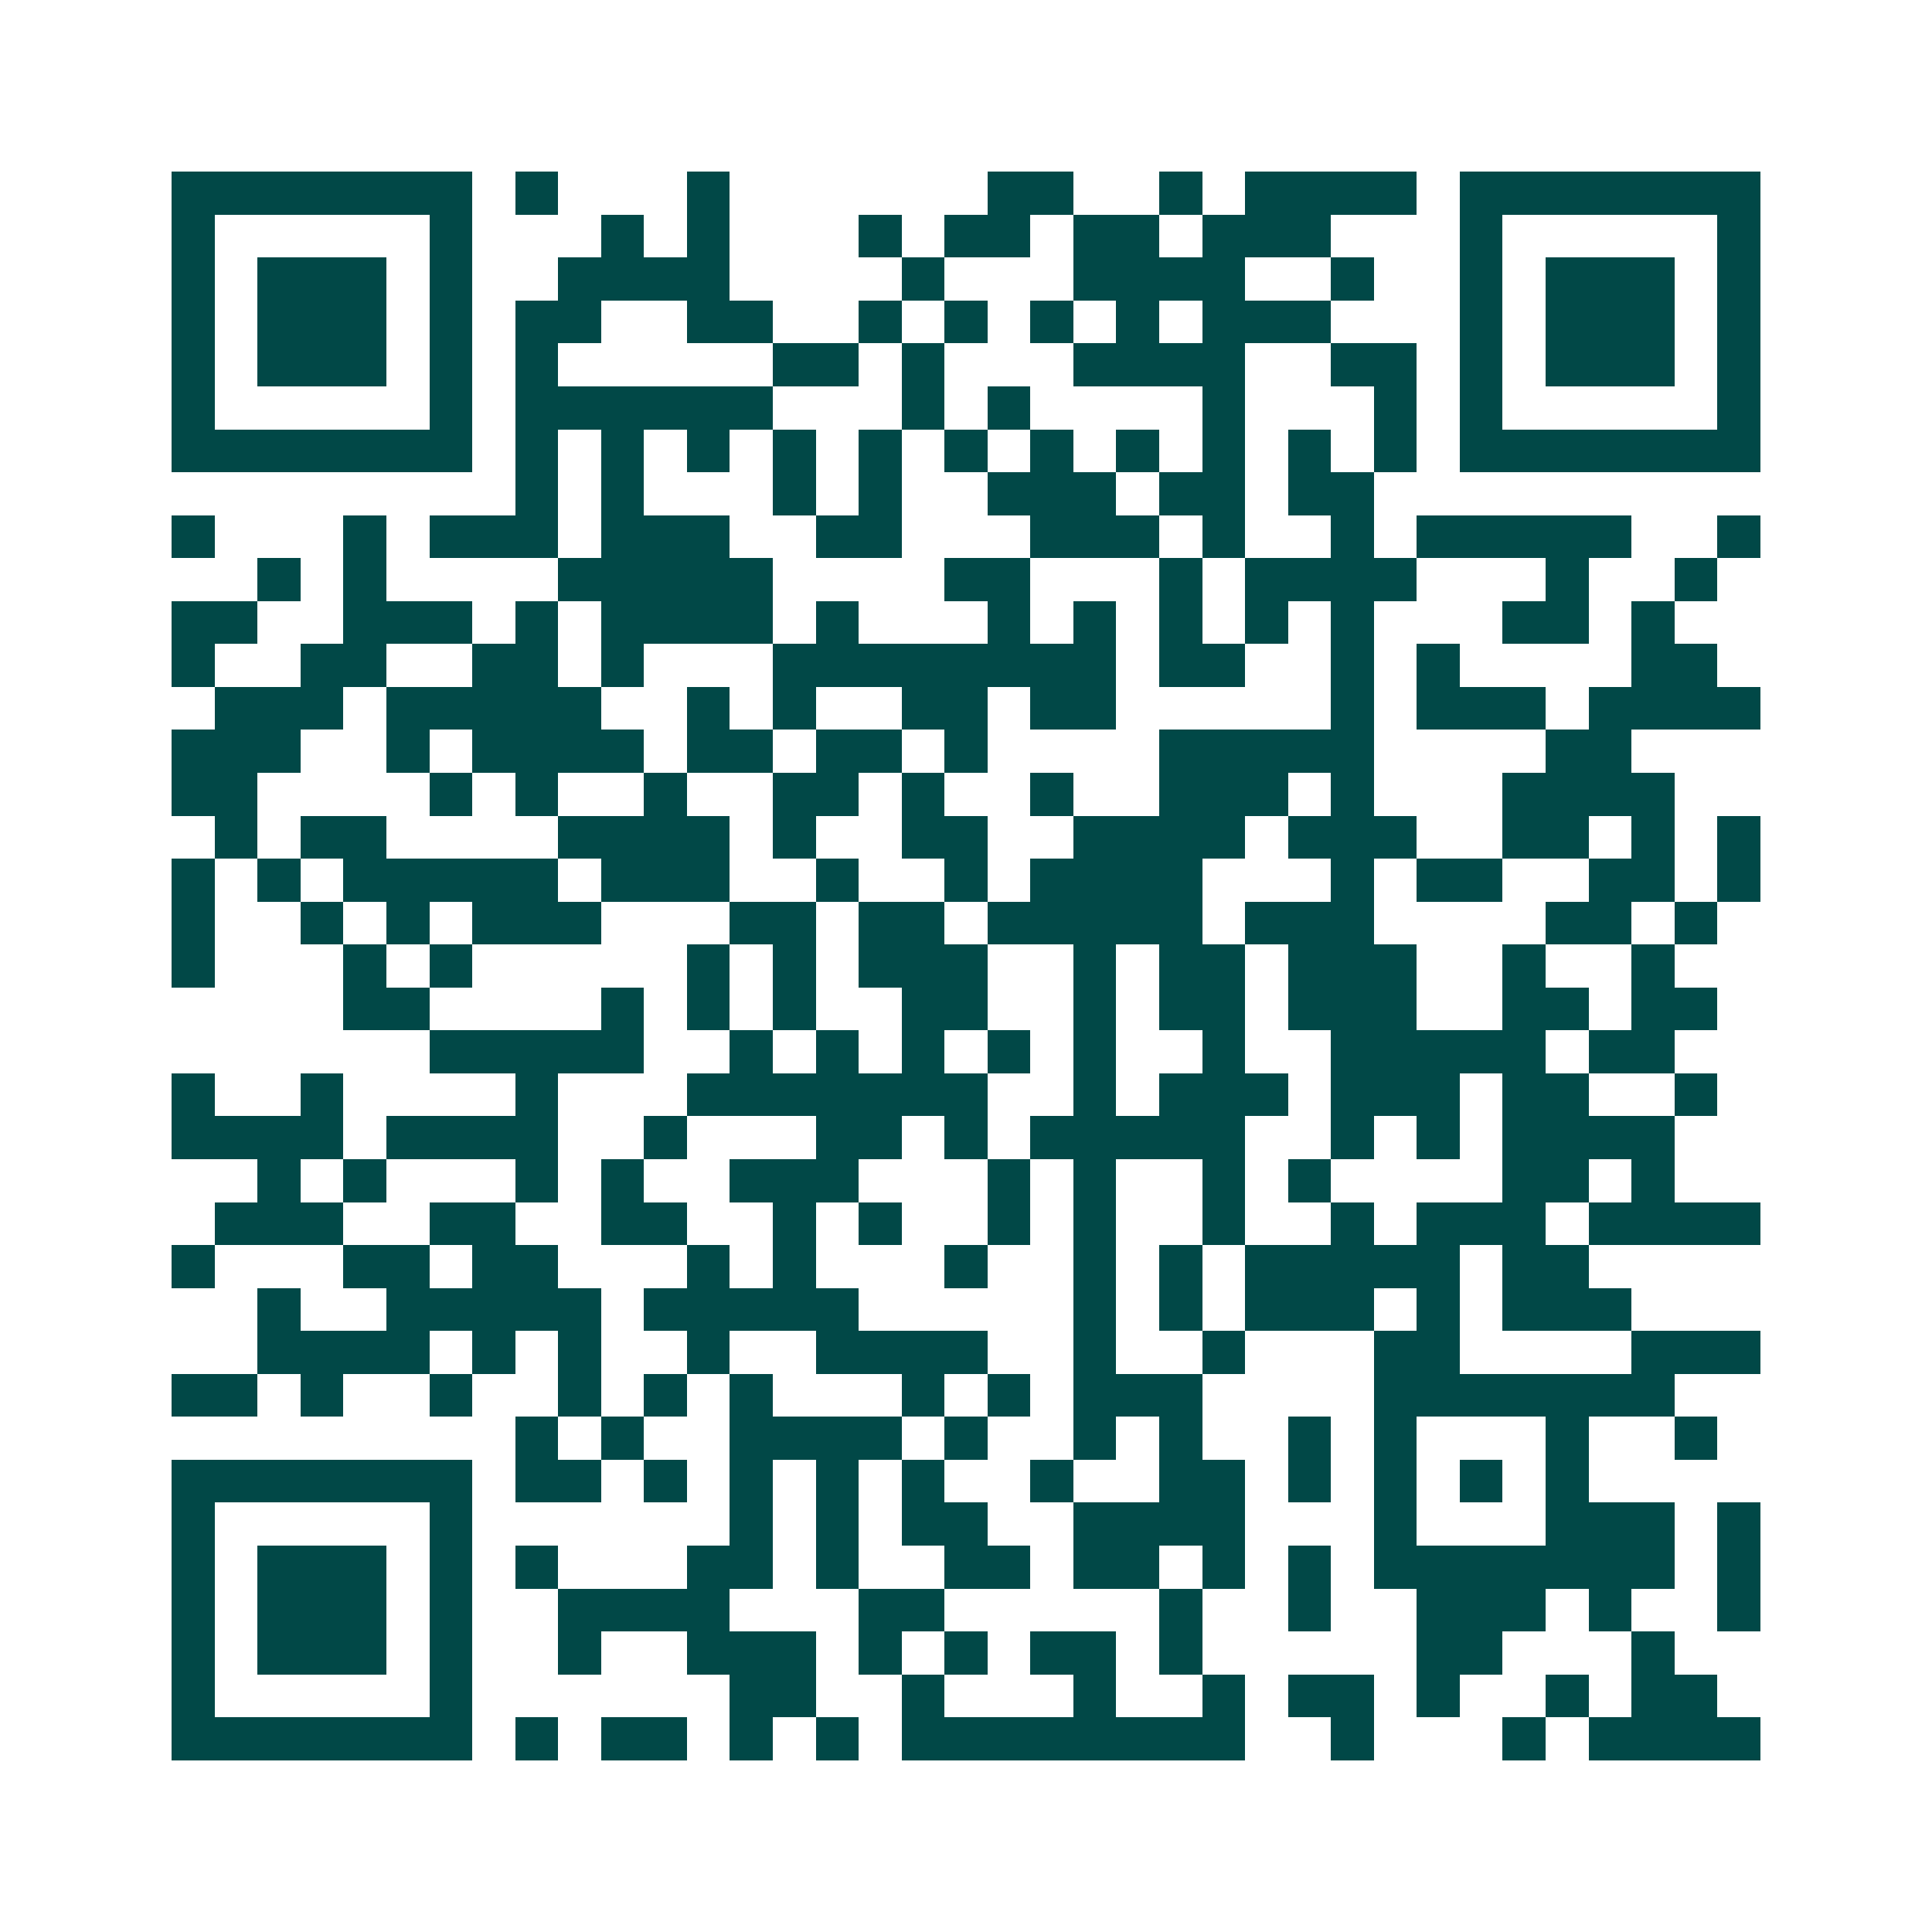 <svg xmlns="http://www.w3.org/2000/svg" width="200" height="200" viewBox="0 0 45 45" shape-rendering="crispEdges"><path fill="#ffffff" d="M0 0h45v45H0z"/><path stroke="#014847" d="M4 4.5h7m1 0h1m3 0h1m6 0h2m2 0h1m1 0h4m1 0h7M4 5.5h1m5 0h1m3 0h1m1 0h1m3 0h1m1 0h2m1 0h2m1 0h3m3 0h1m5 0h1M4 6.5h1m1 0h3m1 0h1m2 0h4m4 0h1m3 0h4m2 0h1m2 0h1m1 0h3m1 0h1M4 7.5h1m1 0h3m1 0h1m1 0h2m2 0h2m2 0h1m1 0h1m1 0h1m1 0h1m1 0h3m3 0h1m1 0h3m1 0h1M4 8.5h1m1 0h3m1 0h1m1 0h1m5 0h2m1 0h1m3 0h4m2 0h2m1 0h1m1 0h3m1 0h1M4 9.5h1m5 0h1m1 0h6m3 0h1m1 0h1m4 0h1m3 0h1m1 0h1m5 0h1M4 10.5h7m1 0h1m1 0h1m1 0h1m1 0h1m1 0h1m1 0h1m1 0h1m1 0h1m1 0h1m1 0h1m1 0h1m1 0h7M12 11.5h1m1 0h1m3 0h1m1 0h1m2 0h3m1 0h2m1 0h2M4 12.5h1m3 0h1m1 0h3m1 0h3m2 0h2m3 0h3m1 0h1m2 0h1m1 0h5m2 0h1M6 13.5h1m1 0h1m4 0h5m4 0h2m3 0h1m1 0h4m3 0h1m2 0h1M4 14.5h2m2 0h3m1 0h1m1 0h4m1 0h1m3 0h1m1 0h1m1 0h1m1 0h1m1 0h1m3 0h2m1 0h1M4 15.5h1m2 0h2m2 0h2m1 0h1m3 0h8m1 0h2m2 0h1m1 0h1m4 0h2M5 16.5h3m1 0h5m2 0h1m1 0h1m2 0h2m1 0h2m5 0h1m1 0h3m1 0h4M4 17.5h3m2 0h1m1 0h4m1 0h2m1 0h2m1 0h1m4 0h5m4 0h2M4 18.5h2m4 0h1m1 0h1m2 0h1m2 0h2m1 0h1m2 0h1m2 0h3m1 0h1m3 0h4M5 19.5h1m1 0h2m4 0h4m1 0h1m2 0h2m2 0h4m1 0h3m2 0h2m1 0h1m1 0h1M4 20.5h1m1 0h1m1 0h5m1 0h3m2 0h1m2 0h1m1 0h4m3 0h1m1 0h2m2 0h2m1 0h1M4 21.5h1m2 0h1m1 0h1m1 0h3m3 0h2m1 0h2m1 0h5m1 0h3m4 0h2m1 0h1M4 22.5h1m3 0h1m1 0h1m5 0h1m1 0h1m1 0h3m2 0h1m1 0h2m1 0h3m2 0h1m2 0h1M8 23.5h2m4 0h1m1 0h1m1 0h1m2 0h2m2 0h1m1 0h2m1 0h3m2 0h2m1 0h2M10 24.5h5m2 0h1m1 0h1m1 0h1m1 0h1m1 0h1m2 0h1m2 0h5m1 0h2M4 25.5h1m2 0h1m4 0h1m3 0h7m2 0h1m1 0h3m1 0h3m1 0h2m2 0h1M4 26.5h4m1 0h4m2 0h1m3 0h2m1 0h1m1 0h5m2 0h1m1 0h1m1 0h4M6 27.5h1m1 0h1m3 0h1m1 0h1m2 0h3m3 0h1m1 0h1m2 0h1m1 0h1m4 0h2m1 0h1M5 28.5h3m2 0h2m2 0h2m2 0h1m1 0h1m2 0h1m1 0h1m2 0h1m2 0h1m1 0h3m1 0h4M4 29.5h1m3 0h2m1 0h2m3 0h1m1 0h1m3 0h1m2 0h1m1 0h1m1 0h5m1 0h2M6 30.5h1m2 0h5m1 0h5m5 0h1m1 0h1m1 0h3m1 0h1m1 0h3M6 31.5h4m1 0h1m1 0h1m2 0h1m2 0h4m2 0h1m2 0h1m3 0h2m4 0h3M4 32.5h2m1 0h1m2 0h1m2 0h1m1 0h1m1 0h1m3 0h1m1 0h1m1 0h3m4 0h7M12 33.5h1m1 0h1m2 0h4m1 0h1m2 0h1m1 0h1m2 0h1m1 0h1m3 0h1m2 0h1M4 34.5h7m1 0h2m1 0h1m1 0h1m1 0h1m1 0h1m2 0h1m2 0h2m1 0h1m1 0h1m1 0h1m1 0h1M4 35.5h1m5 0h1m6 0h1m1 0h1m1 0h2m2 0h4m3 0h1m3 0h3m1 0h1M4 36.5h1m1 0h3m1 0h1m1 0h1m3 0h2m1 0h1m2 0h2m1 0h2m1 0h1m1 0h1m1 0h7m1 0h1M4 37.5h1m1 0h3m1 0h1m2 0h4m3 0h2m5 0h1m2 0h1m2 0h3m1 0h1m2 0h1M4 38.5h1m1 0h3m1 0h1m2 0h1m2 0h3m1 0h1m1 0h1m1 0h2m1 0h1m5 0h2m3 0h1M4 39.5h1m5 0h1m6 0h2m2 0h1m3 0h1m2 0h1m1 0h2m1 0h1m2 0h1m1 0h2M4 40.5h7m1 0h1m1 0h2m1 0h1m1 0h1m1 0h8m2 0h1m3 0h1m1 0h4"/></svg>
